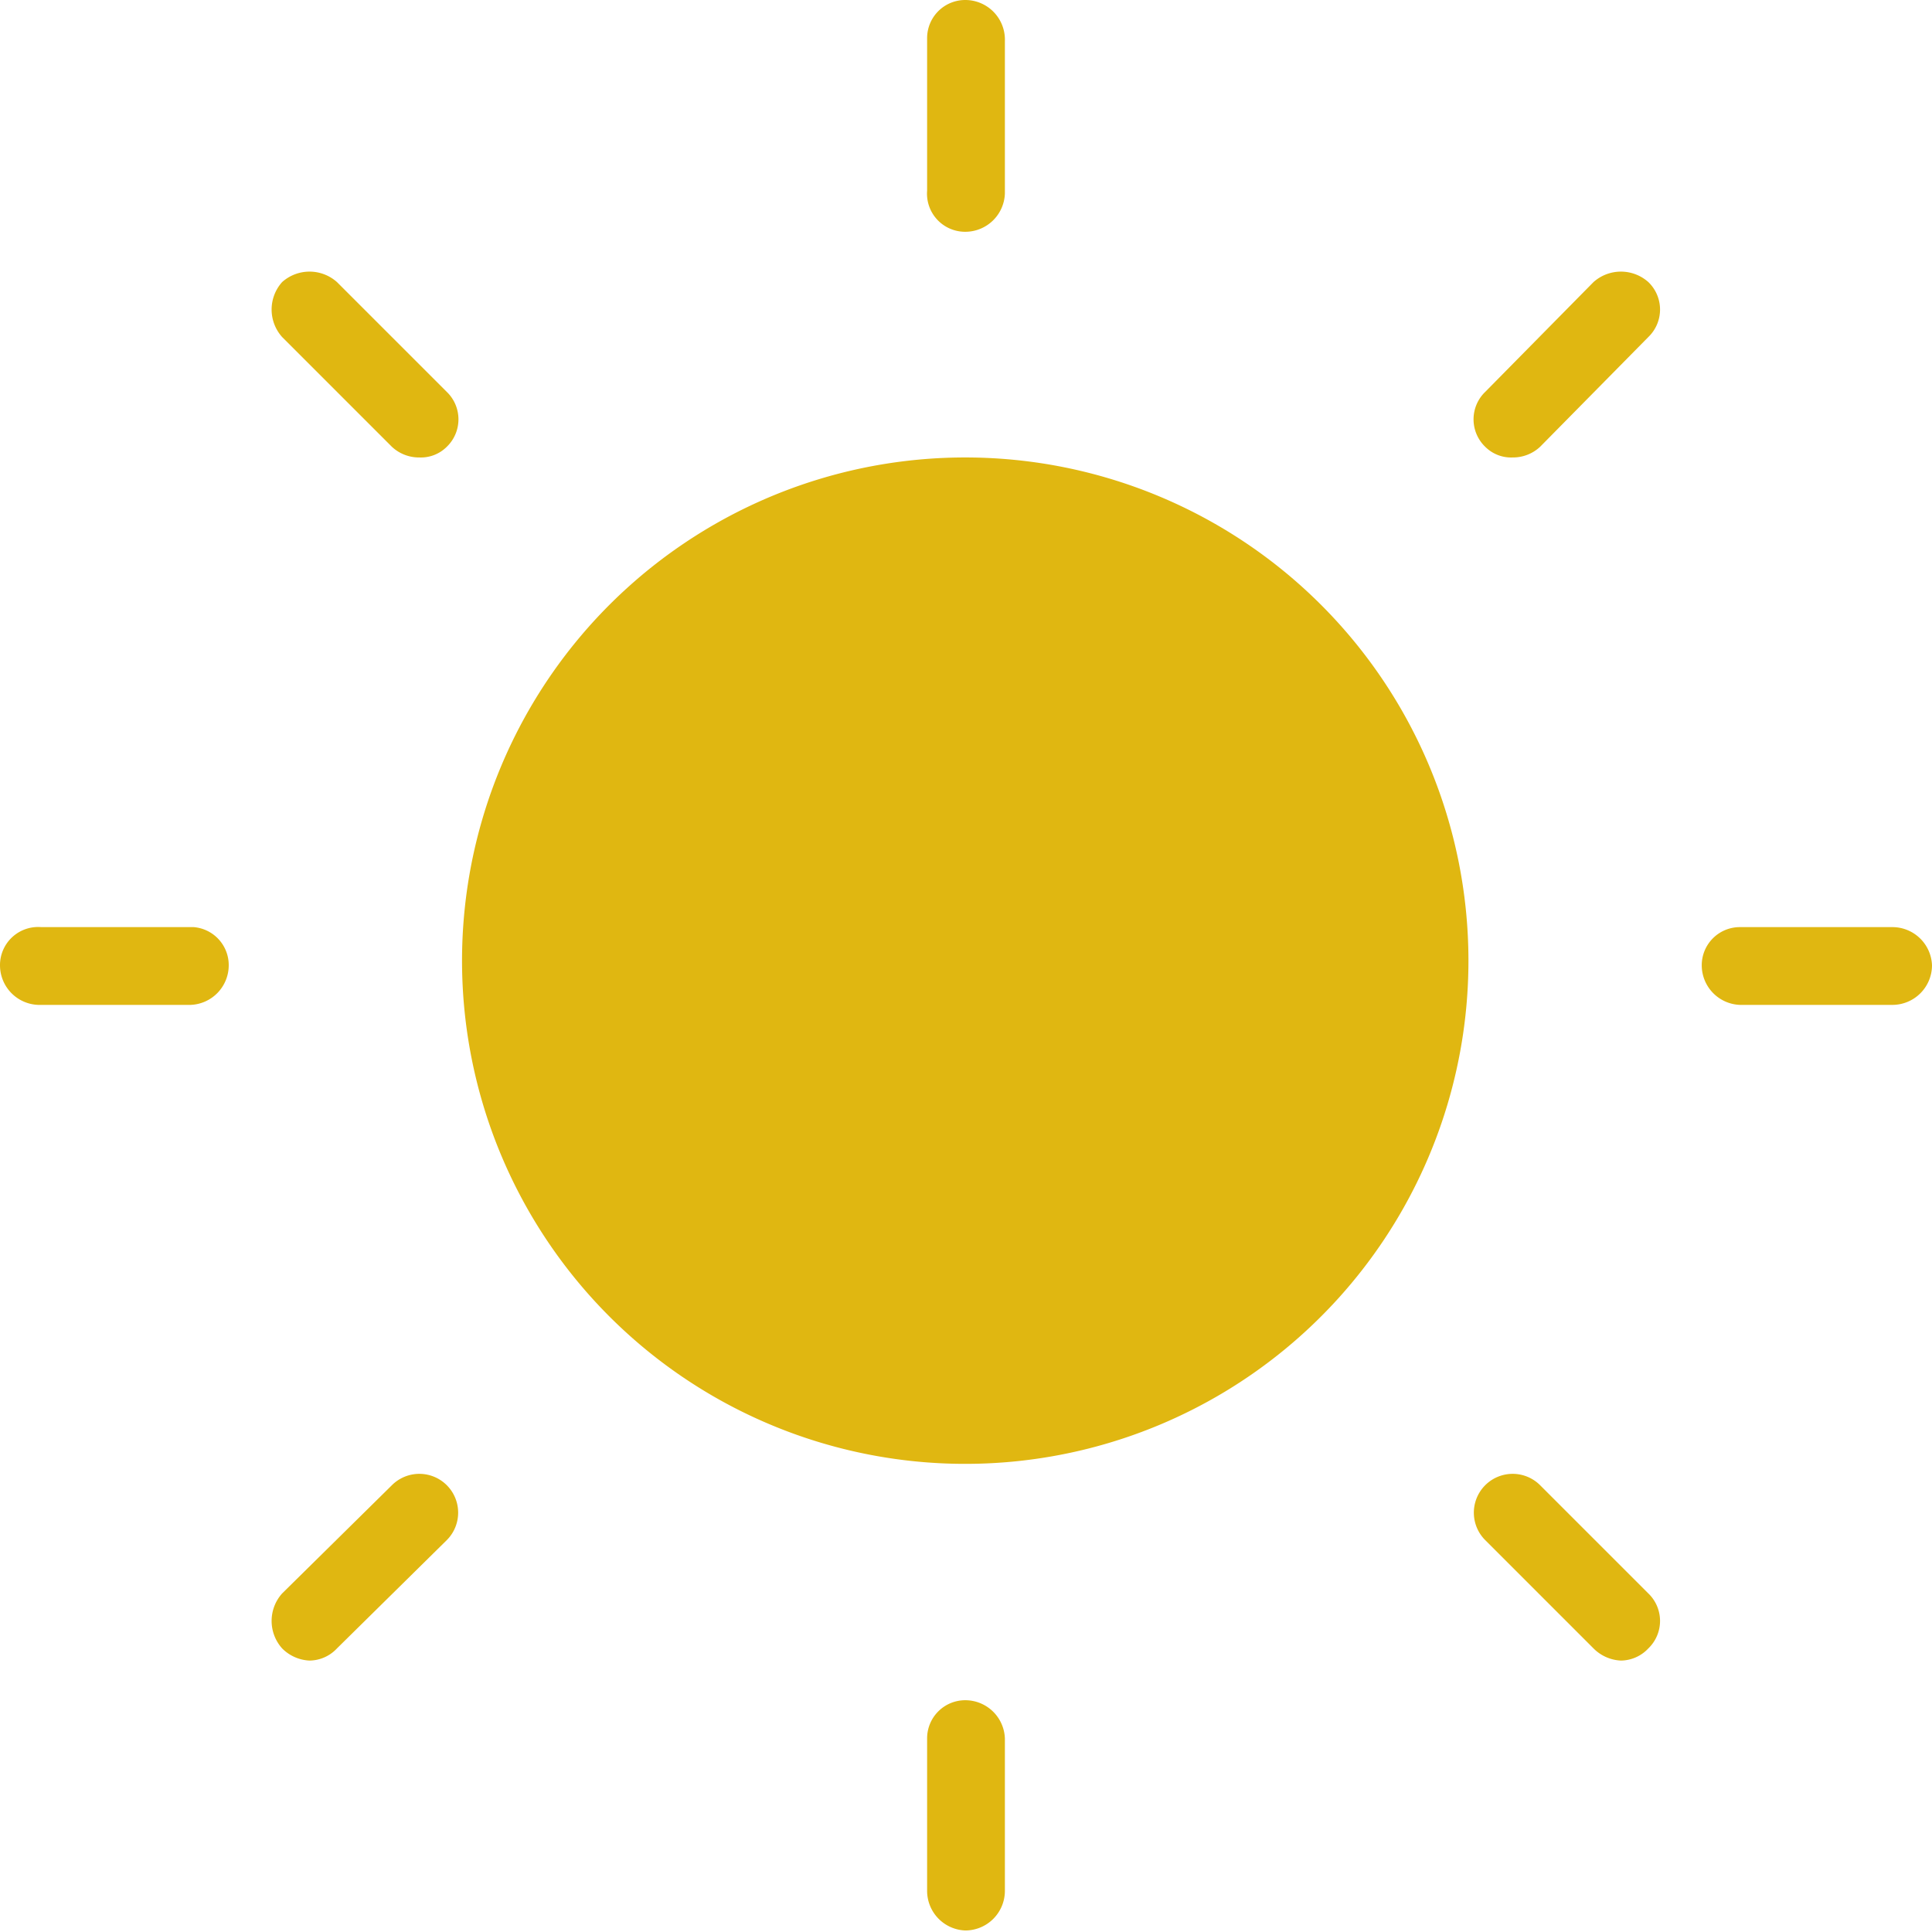 <svg id="Calque_1" data-name="Calque 1" xmlns="http://www.w3.org/2000/svg" viewBox="0 0 12.67 12.67"><defs><style>.cls-1{fill:#e0b711;}</style></defs><title>soleil</title><path class="cls-1" d="M6.33,3a3.3,3.3,0,1,0,3.3,3.29A3.3,3.3,0,0,0,6.33,3Z"/><path class="cls-1" d="M6.33,1.52a.26.26,0,0,0,.26-.25v-1A.26.26,0,0,0,6.33,0a.25.25,0,0,0-.25.25v1A.25.25,0,0,0,6.33,1.52Z"/><path class="cls-1" d="M6.33,11.15a.25.25,0,0,0-.25.25v1a.26.26,0,0,0,.25.26.26.26,0,0,0,.26-.26v-1A.26.26,0,0,0,6.33,11.15Z"/><path class="cls-1" d="M12.41,6.08h-1a.25.25,0,0,0-.25.25.26.26,0,0,0,.25.26h1a.26.26,0,0,0,.26-.26A.26.26,0,0,0,12.41,6.08Z"/><path class="cls-1" d="M1.27,6.08h-1A.25.25,0,0,0,0,6.33a.26.26,0,0,0,.25.26h1a.26.26,0,0,0,.25-.26A.25.25,0,0,0,1.27,6.08Z"/><path class="cls-1" d="M10.45,1.85l-.71.72a.25.25,0,0,0,0,.36A.24.24,0,0,0,9.92,3a.26.26,0,0,0,.18-.07l.71-.72a.25.25,0,0,0,0-.36A.27.27,0,0,0,10.45,1.85Z"/><path class="cls-1" d="M2.57,9.74l-.72.71a.27.27,0,0,0,0,.36.27.27,0,0,0,.18.08.25.25,0,0,0,.18-.08l.72-.71a.25.25,0,0,0-.36-.36Z"/><path class="cls-1" d="M10.1,9.74a.25.25,0,0,0-.36.36l.71.71a.27.27,0,0,0,.18.08.25.25,0,0,0,.18-.08.25.25,0,0,0,0-.36Z"/><path class="cls-1" d="M2.21,1.85a.27.27,0,0,0-.36,0,.27.27,0,0,0,0,.36l.72.72A.26.26,0,0,0,2.75,3a.24.24,0,0,0,.18-.07.25.25,0,0,0,0-.36Z"/></svg>